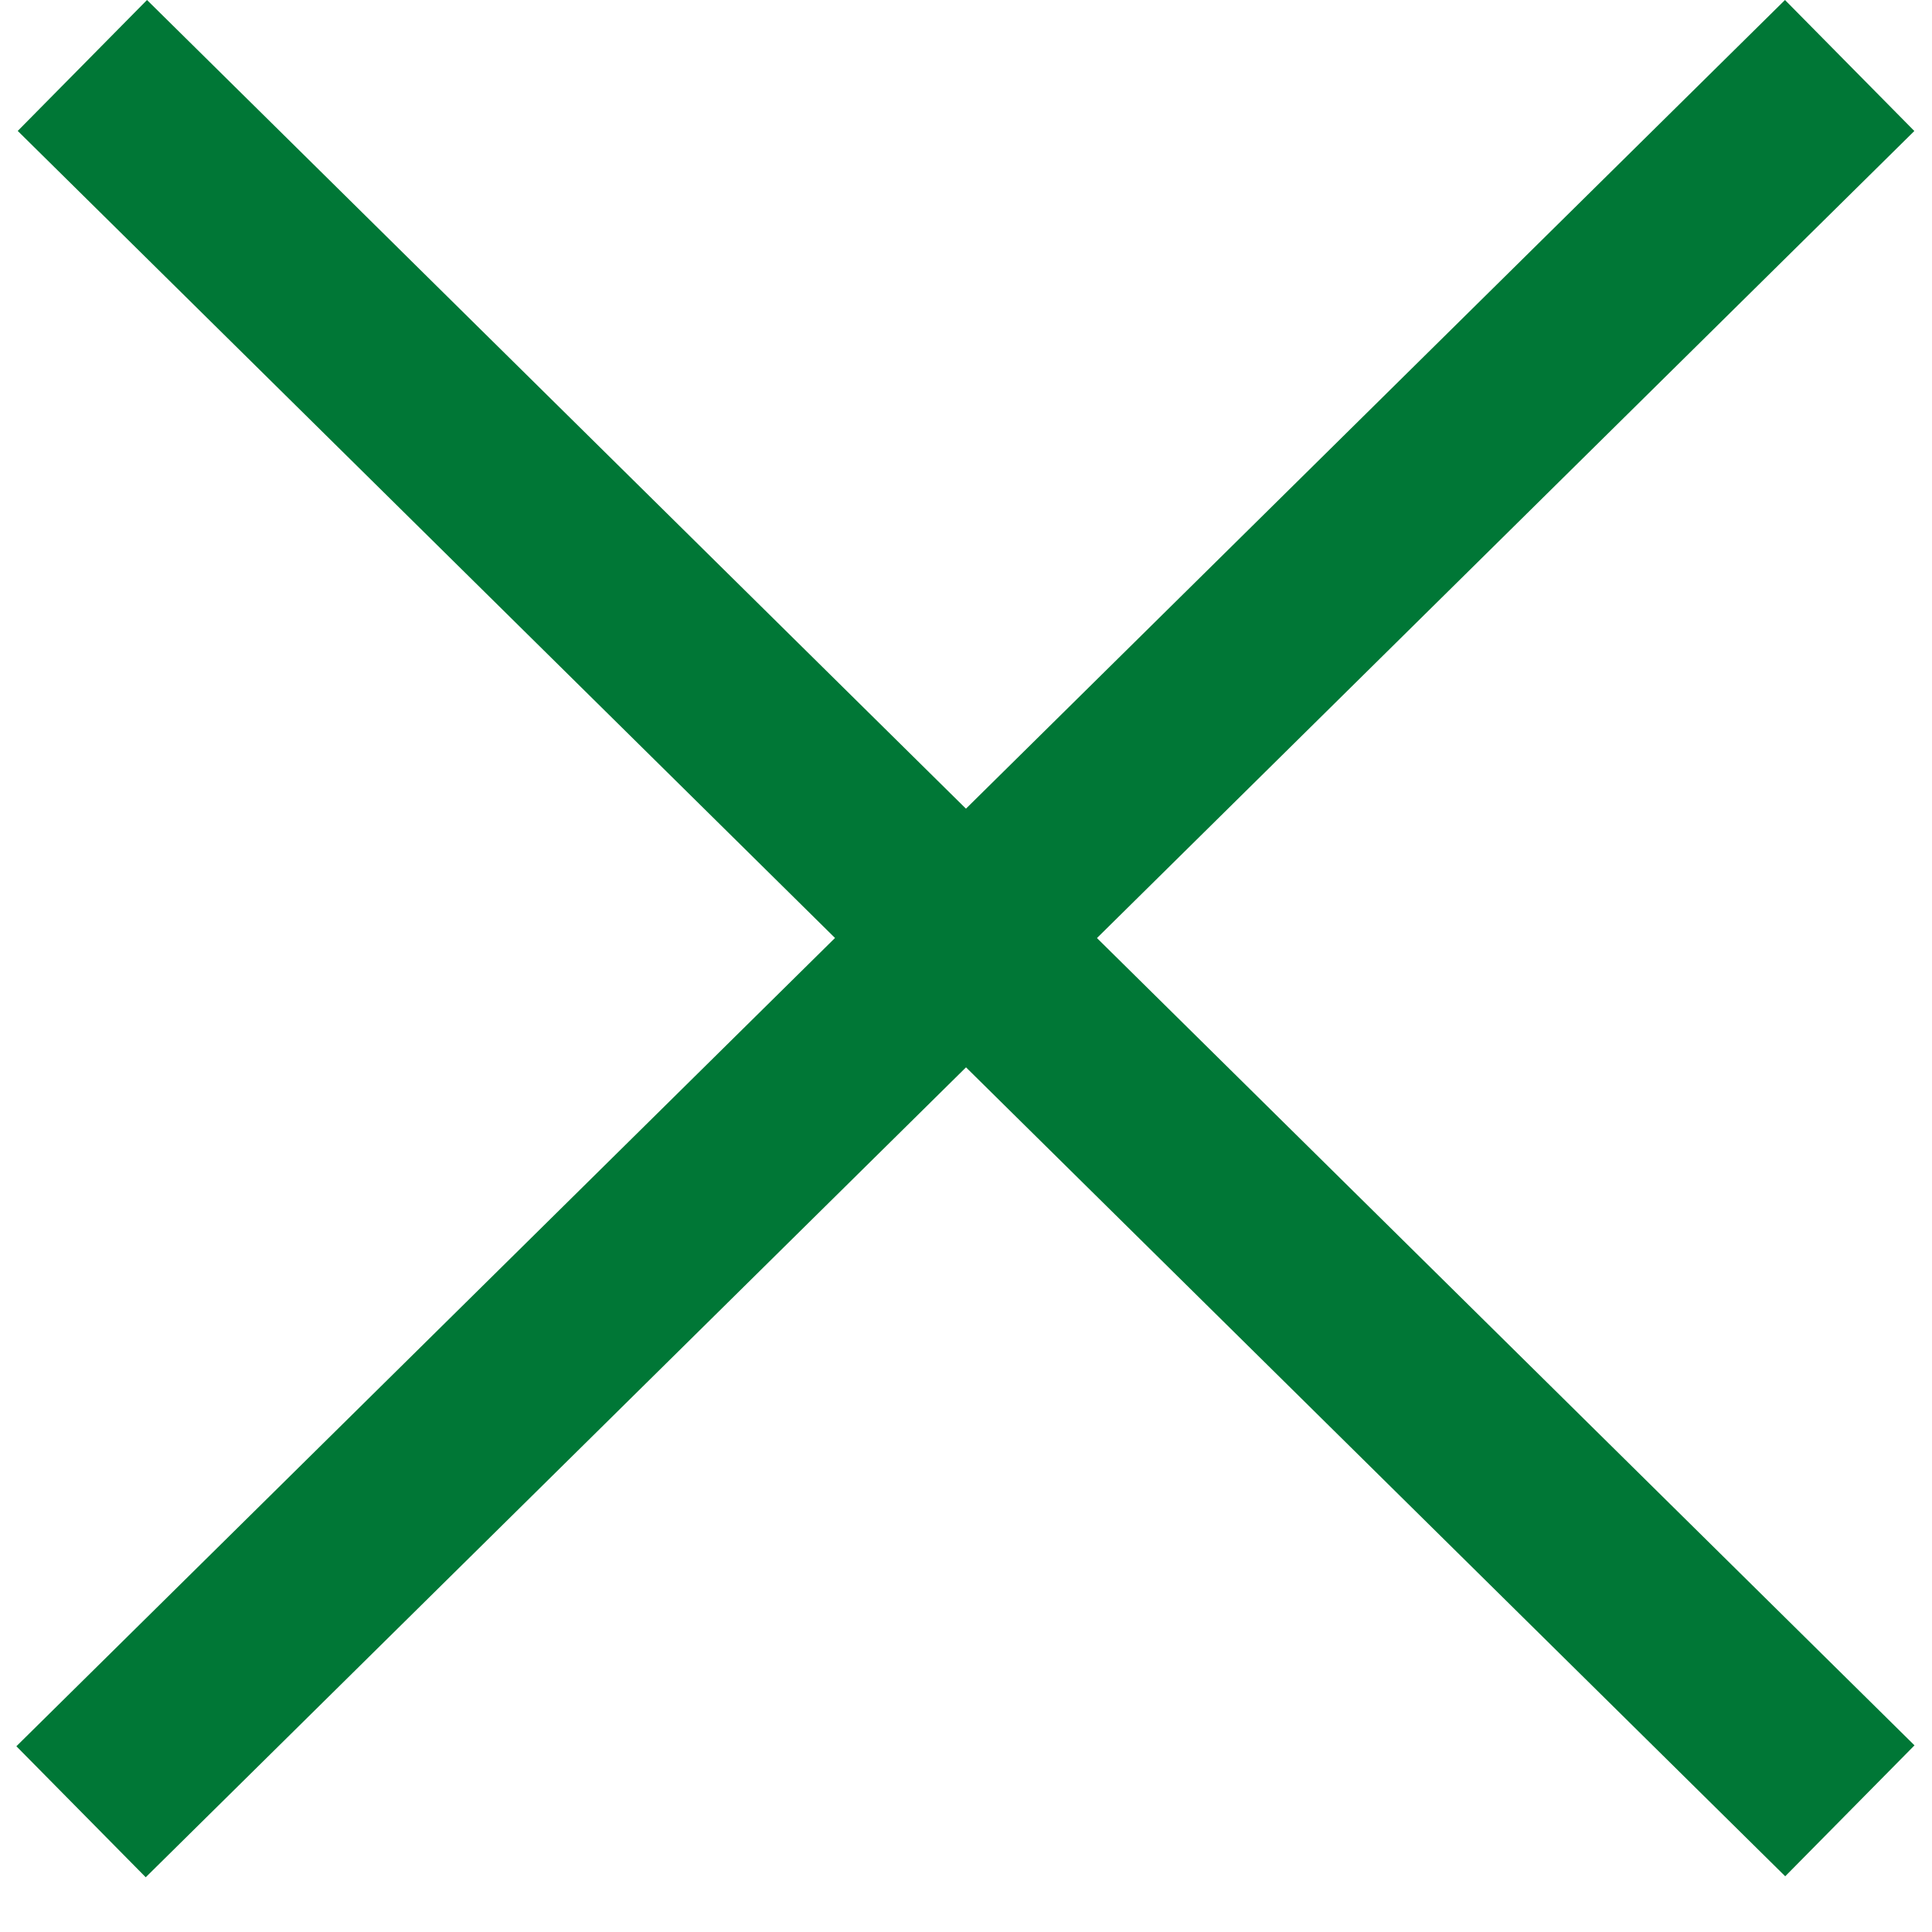 <svg width="21" height="21" viewBox="0 0 21 21" fill="none" xmlns="http://www.w3.org/2000/svg">
<rect x="1.598" width="27" height="2" transform="rotate(44.639 1.598 0)" fill="#007736"/>
<rect width="27" height="2" transform="matrix(-0.712 0.703 0.703 0.712 19.402 0)" fill="#007736"/>
</svg>
